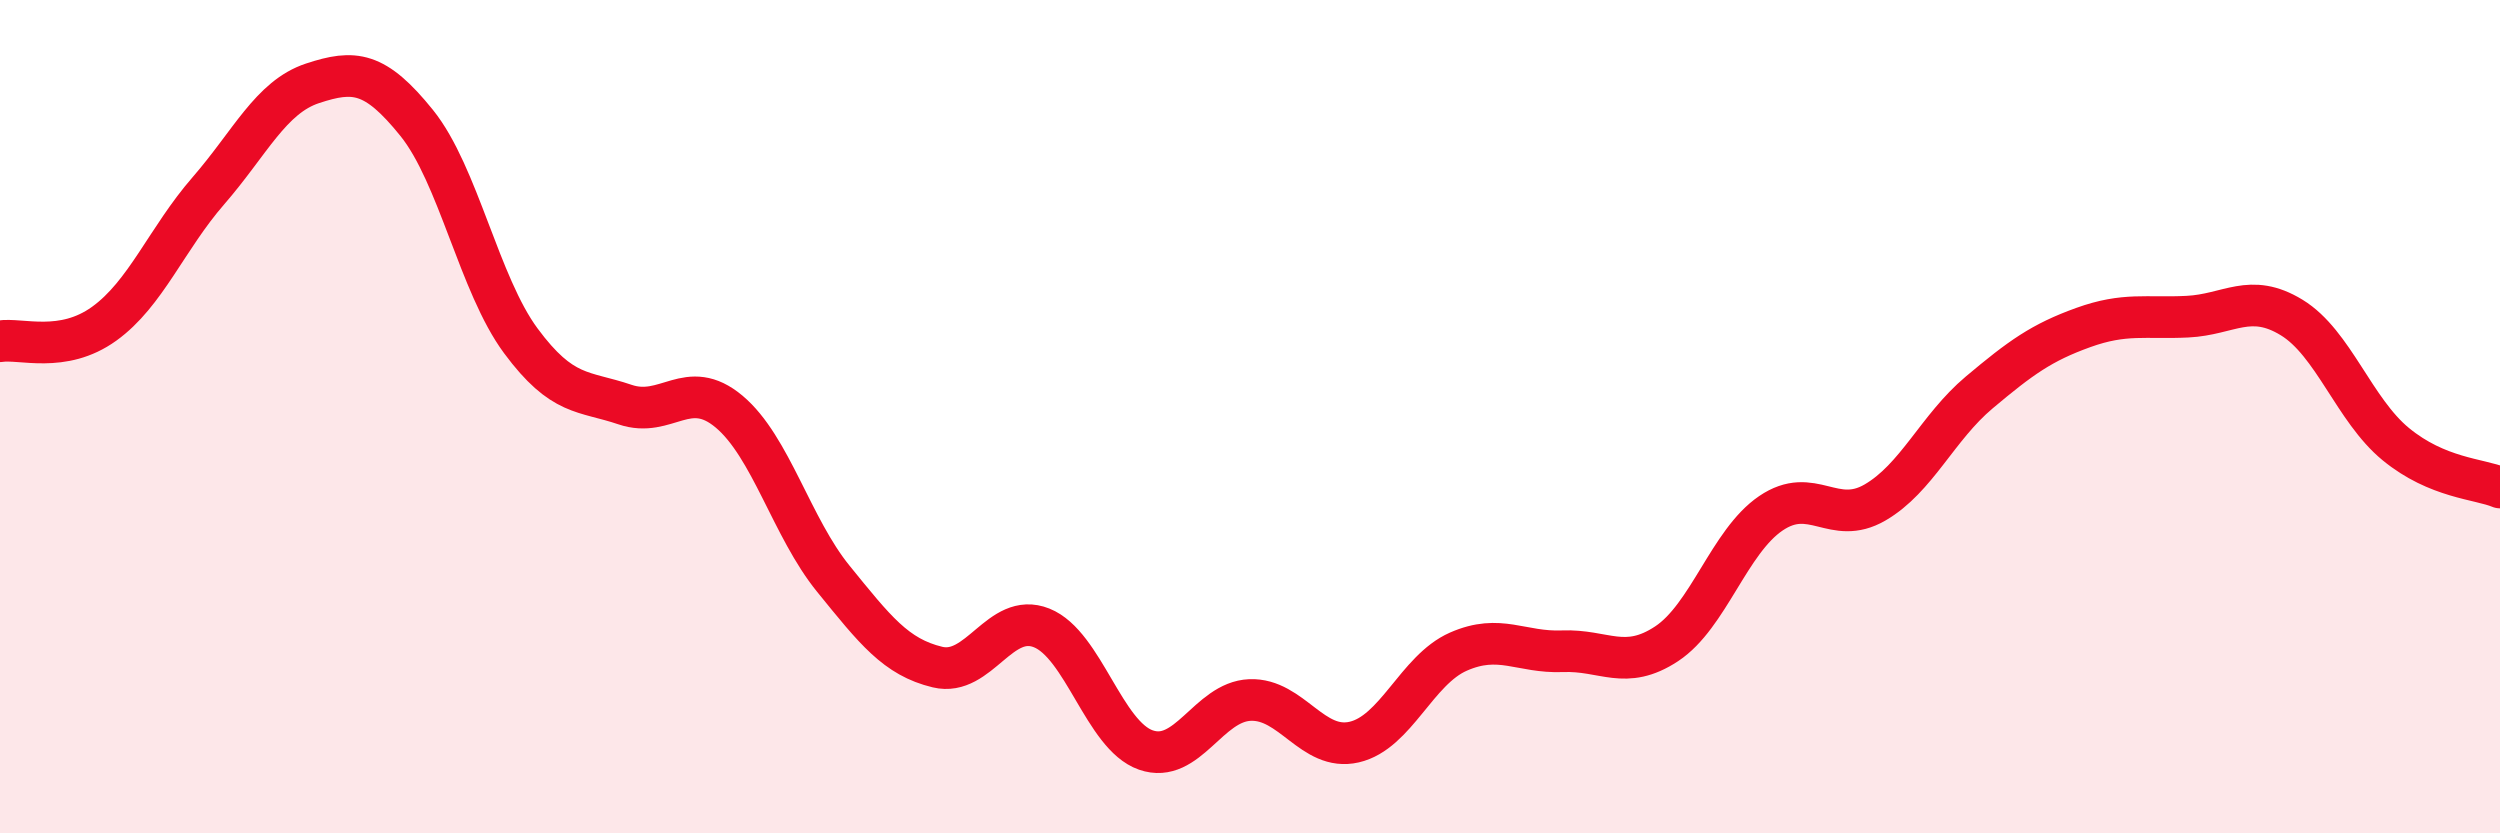 
    <svg width="60" height="20" viewBox="0 0 60 20" xmlns="http://www.w3.org/2000/svg">
      <path
        d="M 0,8.19 C 0.5,8.11 1.5,8.49 2.5,7.77 C 3.5,7.05 4,5.73 5,4.58 C 6,3.43 6.5,2.33 7.5,2 C 8.5,1.67 9,1.71 10,2.95 C 11,4.19 11.5,6.83 12.5,8.18 C 13.5,9.53 14,9.37 15,9.71 C 16,10.05 16.5,9.04 17.5,9.88 C 18.5,10.72 19,12.66 20,13.89 C 21,15.12 21.5,15.77 22.5,16.01 C 23.5,16.25 24,14.67 25,15.07 C 26,15.47 26.5,17.65 27.5,18 C 28.5,18.35 29,16.84 30,16.8 C 31,16.76 31.5,18.04 32.5,17.81 C 33.5,17.58 34,16.08 35,15.64 C 36,15.2 36.5,15.67 37.5,15.63 C 38.5,15.59 39,16.11 40,15.45 C 41,14.79 41.5,13 42.5,12.32 C 43.5,11.64 44,12.64 45,12.06 C 46,11.48 46.5,10.26 47.5,9.42 C 48.5,8.58 49,8.22 50,7.86 C 51,7.5 51.5,7.65 52.5,7.6 C 53.5,7.55 54,7.01 55,7.62 C 56,8.23 56.5,9.84 57.5,10.66 C 58.5,11.48 59.5,11.49 60,11.7L60 20L0 20Z"
        fill="#EB0A25"
        opacity="0.1"
        stroke-linecap="round"
        stroke-linejoin="round"
      />
      <path
        d="M 0,8.19 C 0.5,8.11 1.5,8.49 2.5,7.77 C 3.5,7.05 4,5.73 5,4.58 C 6,3.43 6.5,2.33 7.5,2 C 8.5,1.67 9,1.71 10,2.95 C 11,4.19 11.5,6.83 12.5,8.18 C 13.5,9.53 14,9.37 15,9.71 C 16,10.05 16.5,9.04 17.5,9.88 C 18.5,10.72 19,12.66 20,13.89 C 21,15.12 21.5,15.77 22.5,16.01 C 23.5,16.25 24,14.67 25,15.07 C 26,15.47 26.5,17.65 27.5,18 C 28.5,18.35 29,16.84 30,16.8 C 31,16.76 31.5,18.04 32.5,17.81 C 33.5,17.58 34,16.08 35,15.64 C 36,15.2 36.5,15.67 37.5,15.63 C 38.5,15.59 39,16.11 40,15.45 C 41,14.79 41.5,13 42.5,12.32 C 43.5,11.64 44,12.64 45,12.06 C 46,11.48 46.5,10.26 47.5,9.42 C 48.5,8.58 49,8.22 50,7.86 C 51,7.5 51.5,7.65 52.5,7.6 C 53.5,7.55 54,7.01 55,7.62 C 56,8.23 56.5,9.84 57.5,10.66 C 58.5,11.48 59.5,11.49 60,11.7"
        stroke="#EB0A25"
        stroke-width="1"
        fill="none"
        stroke-linecap="round"
        stroke-linejoin="round"
      />
    </svg>
  